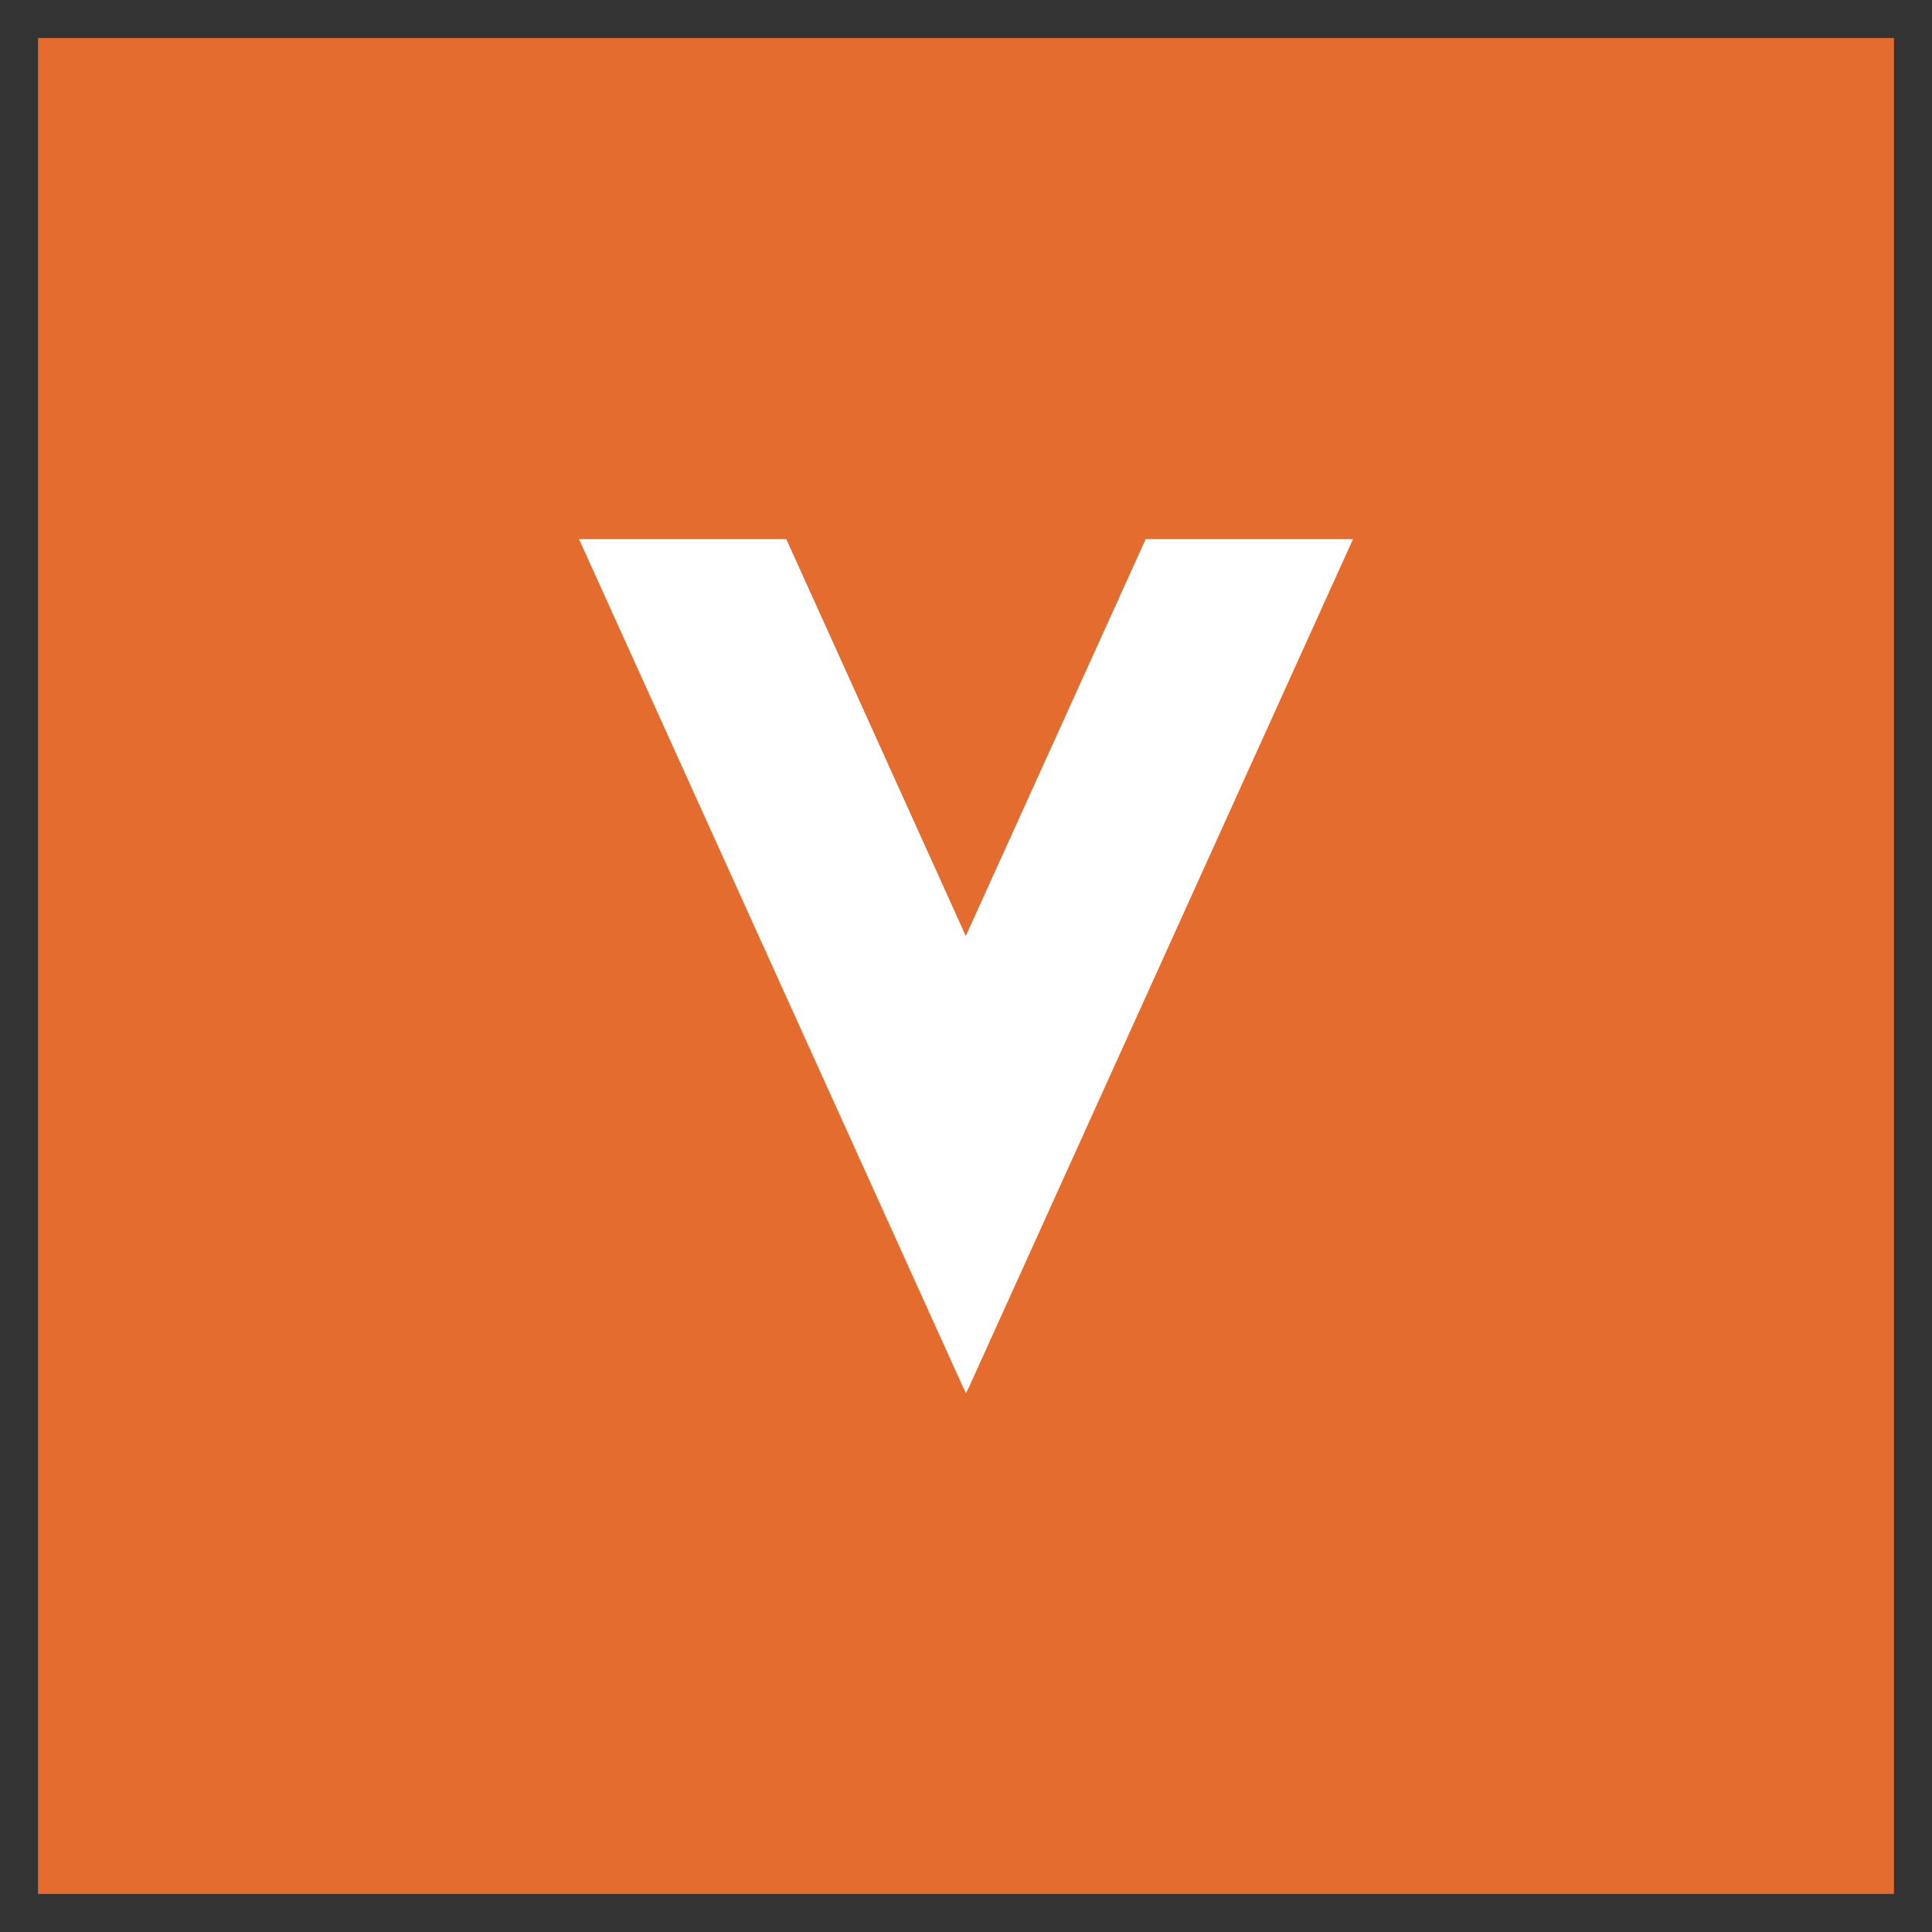 <svg width="48" height="48" viewBox="0 0 48 48" fill="none" xmlns="http://www.w3.org/2000/svg">
<rect x="0" y="0" width="48" height="48" fill="#333333" stroke="none"/>
<g clip-path="url(#clip0_6035_153549)">
<path d="M47.055 0.945H0.945V47.055H47.055V0.945Z" fill="#E46C2E"/>
<path d="M28.495 13.395H28.465L23.995 23.255L19.535 13.395H19.505H14.385L23.945 34.505V34.495L23.995 34.605V34.595L24.005 34.605L24.055 34.495V34.505L33.615 13.395H28.495Z" fill="white"/>
</g>
<defs>
<clipPath id="clip0_6035_153549">
<rect width="46.11" height="46.11" fill="white" transform="translate(0.945 0.945)"/>
</clipPath>
</defs>
</svg>
